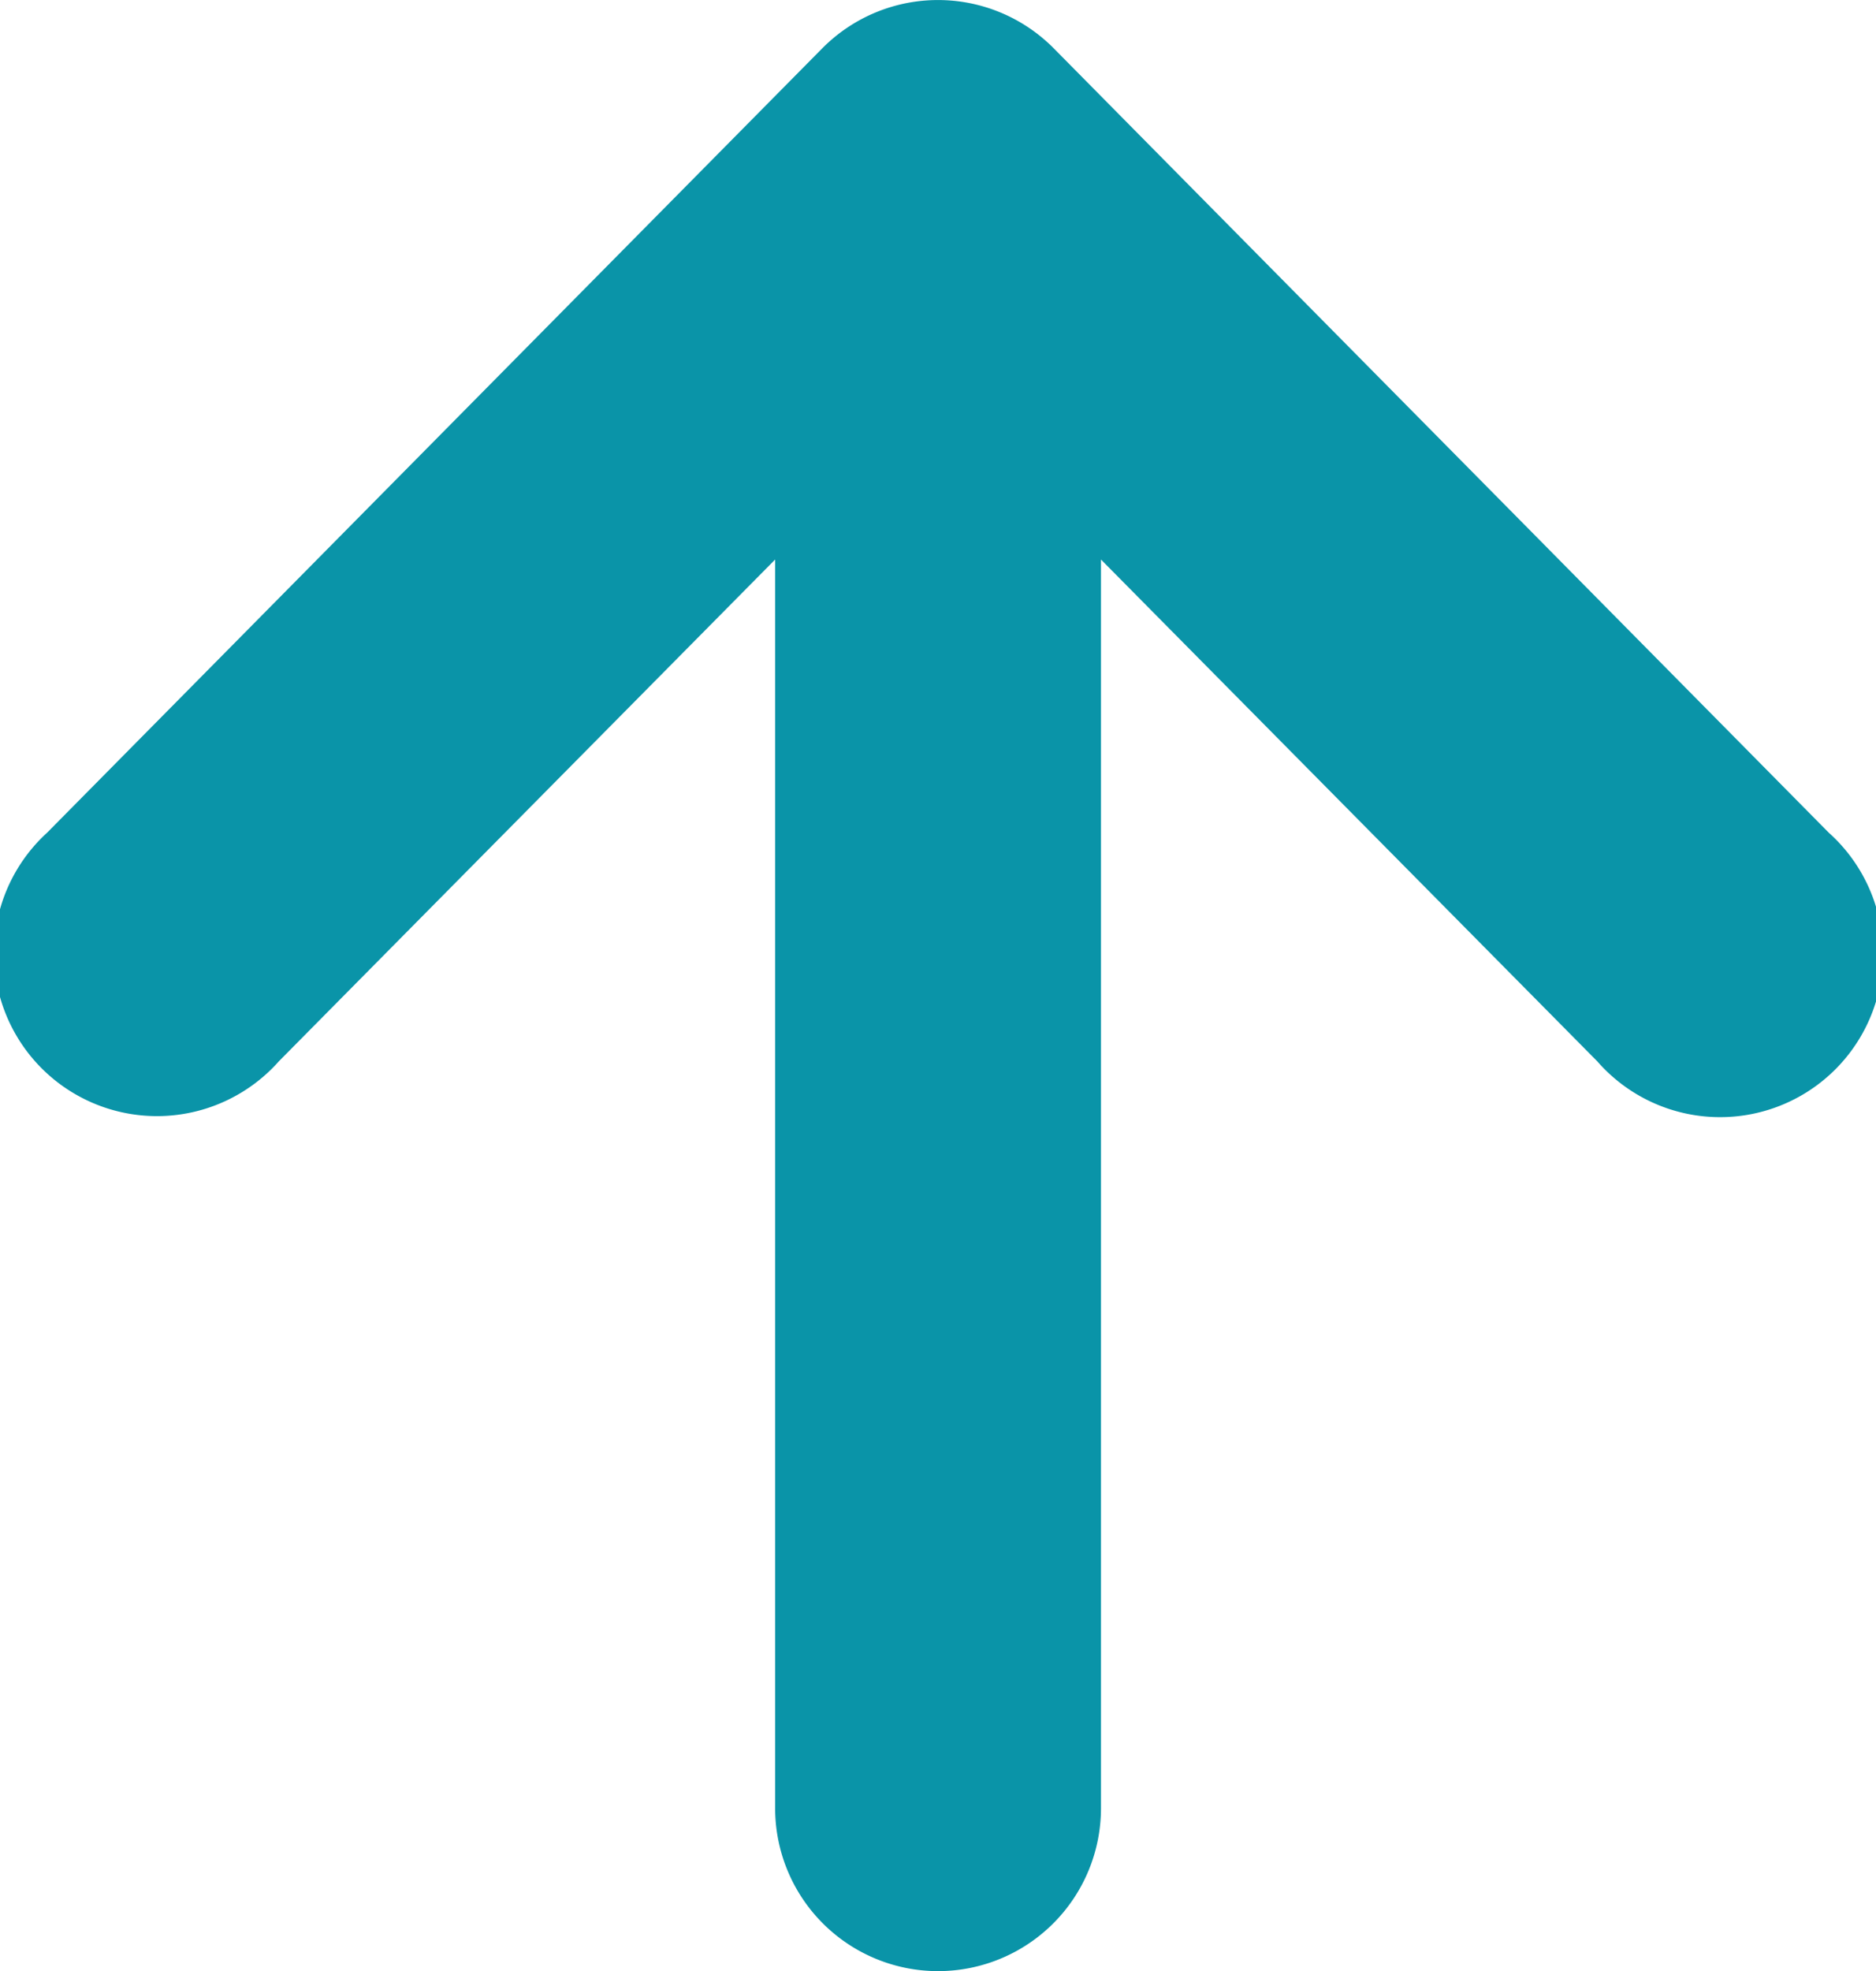 <svg xmlns="http://www.w3.org/2000/svg" width="16" height="16.808" viewBox="0 0 16 16.808">
  <g id="Page_TOP" data-name="Page TOP" transform="translate(-12.303)">
    <path id="パス_70" data-name="パス 70" d="M27.9,7.1,21.291.413a1.389,1.389,0,0,0-1.976,0L12.705,7.1A1.39,1.39,0,1,0,14.681,9.05l4.233-4.279V15.418a1.389,1.389,0,1,0,2.779,0V4.771L25.926,9.05A1.39,1.39,0,1,0,27.9,7.1Z" transform="translate(0 0)" fill="#0A94A8"/>
  </g>
</svg>
